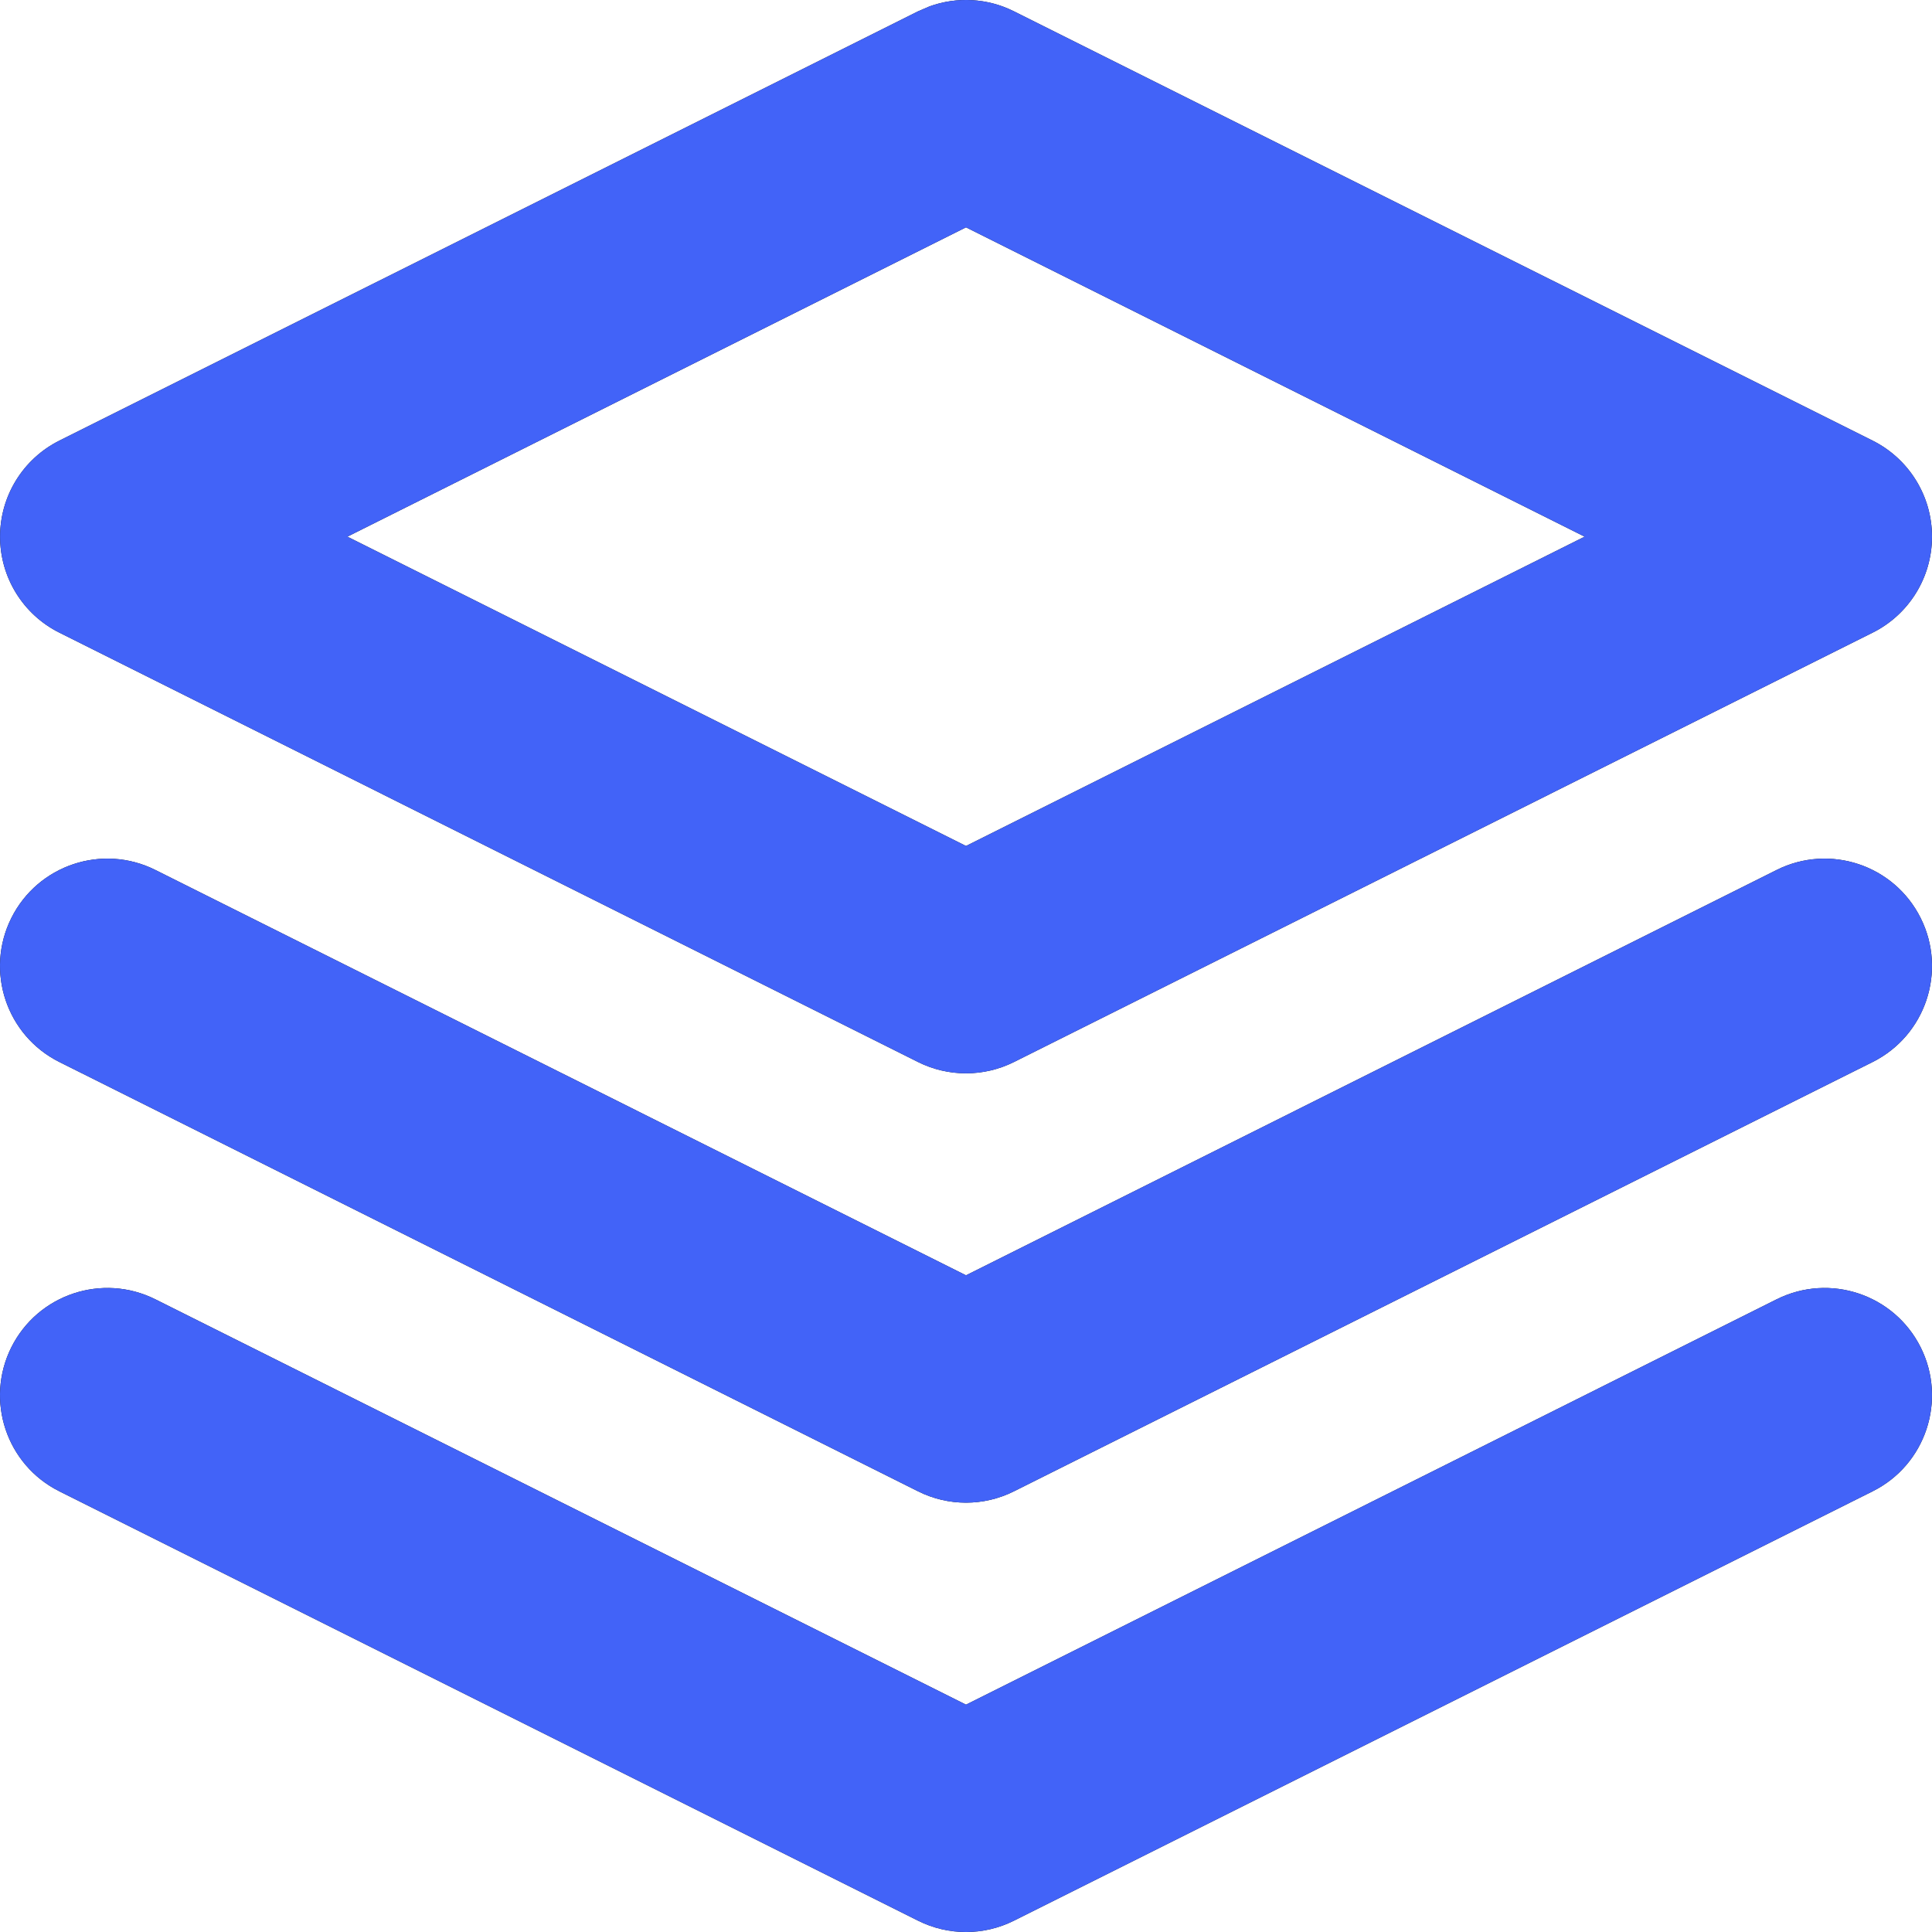 <?xml version="1.0" encoding="UTF-8"?> <svg xmlns="http://www.w3.org/2000/svg" width="30" height="30" viewBox="0 0 30 30" fill="none"><path d="M27.587 20.176C28.411 19.764 29.412 20.098 29.824 20.921C30.235 21.744 29.902 22.746 29.078 23.157L15.745 29.824C15.276 30.059 14.724 30.059 14.255 29.824L0.922 23.157C0.098 22.746 -0.235 21.744 0.176 20.921C0.588 20.098 1.589 19.764 2.413 20.176L15 26.47L27.587 20.176ZM27.587 13.509C28.411 13.097 29.412 13.431 29.824 14.255C30.235 15.078 29.902 16.079 29.078 16.491L15.745 23.157C15.276 23.392 14.724 23.392 14.255 23.157L0.922 16.491C0.098 16.079 -0.235 15.078 0.176 14.255C0.588 13.431 1.589 13.097 2.413 13.509L15 19.803L27.587 13.509ZM14.434 0.099C14.86 -0.055 15.335 -0.03 15.745 0.176L29.078 6.842C29.643 7.125 30 7.702 30 8.333C30 8.965 29.643 9.542 29.078 9.824L15.745 16.491C15.276 16.725 14.724 16.725 14.255 16.491L0.922 9.824C0.357 9.542 0.001 8.965 0.001 8.333C0.001 7.702 0.357 7.125 0.922 6.842L14.255 0.176L14.434 0.099ZM5.394 8.333L15 13.136L24.606 8.333L15 3.53L5.394 8.333Z" fill="#0A0A0A"></path><path d="M27.587 20.176C28.411 19.764 29.412 20.098 29.824 20.921C30.235 21.744 29.902 22.746 29.078 23.157L15.745 29.824C15.276 30.059 14.724 30.059 14.255 29.824L0.922 23.157C0.098 22.746 -0.235 21.744 0.176 20.921C0.588 20.098 1.589 19.764 2.413 20.176L15 26.47L27.587 20.176ZM27.587 13.509C28.411 13.097 29.412 13.431 29.824 14.255C30.235 15.078 29.902 16.079 29.078 16.491L15.745 23.157C15.276 23.392 14.724 23.392 14.255 23.157L0.922 16.491C0.098 16.079 -0.235 15.078 0.176 14.255C0.588 13.431 1.589 13.097 2.413 13.509L15 19.803L27.587 13.509ZM14.434 0.099C14.86 -0.055 15.335 -0.03 15.745 0.176L29.078 6.842C29.643 7.125 30 7.702 30 8.333C30 8.965 29.643 9.542 29.078 9.824L15.745 16.491C15.276 16.725 14.724 16.725 14.255 16.491L0.922 9.824C0.357 9.542 0.001 8.965 0.001 8.333C0.001 7.702 0.357 7.125 0.922 6.842L14.255 0.176L14.434 0.099ZM5.394 8.333L15 13.136L24.606 8.333L15 3.53L5.394 8.333Z" fill="#4263F8"></path></svg> 